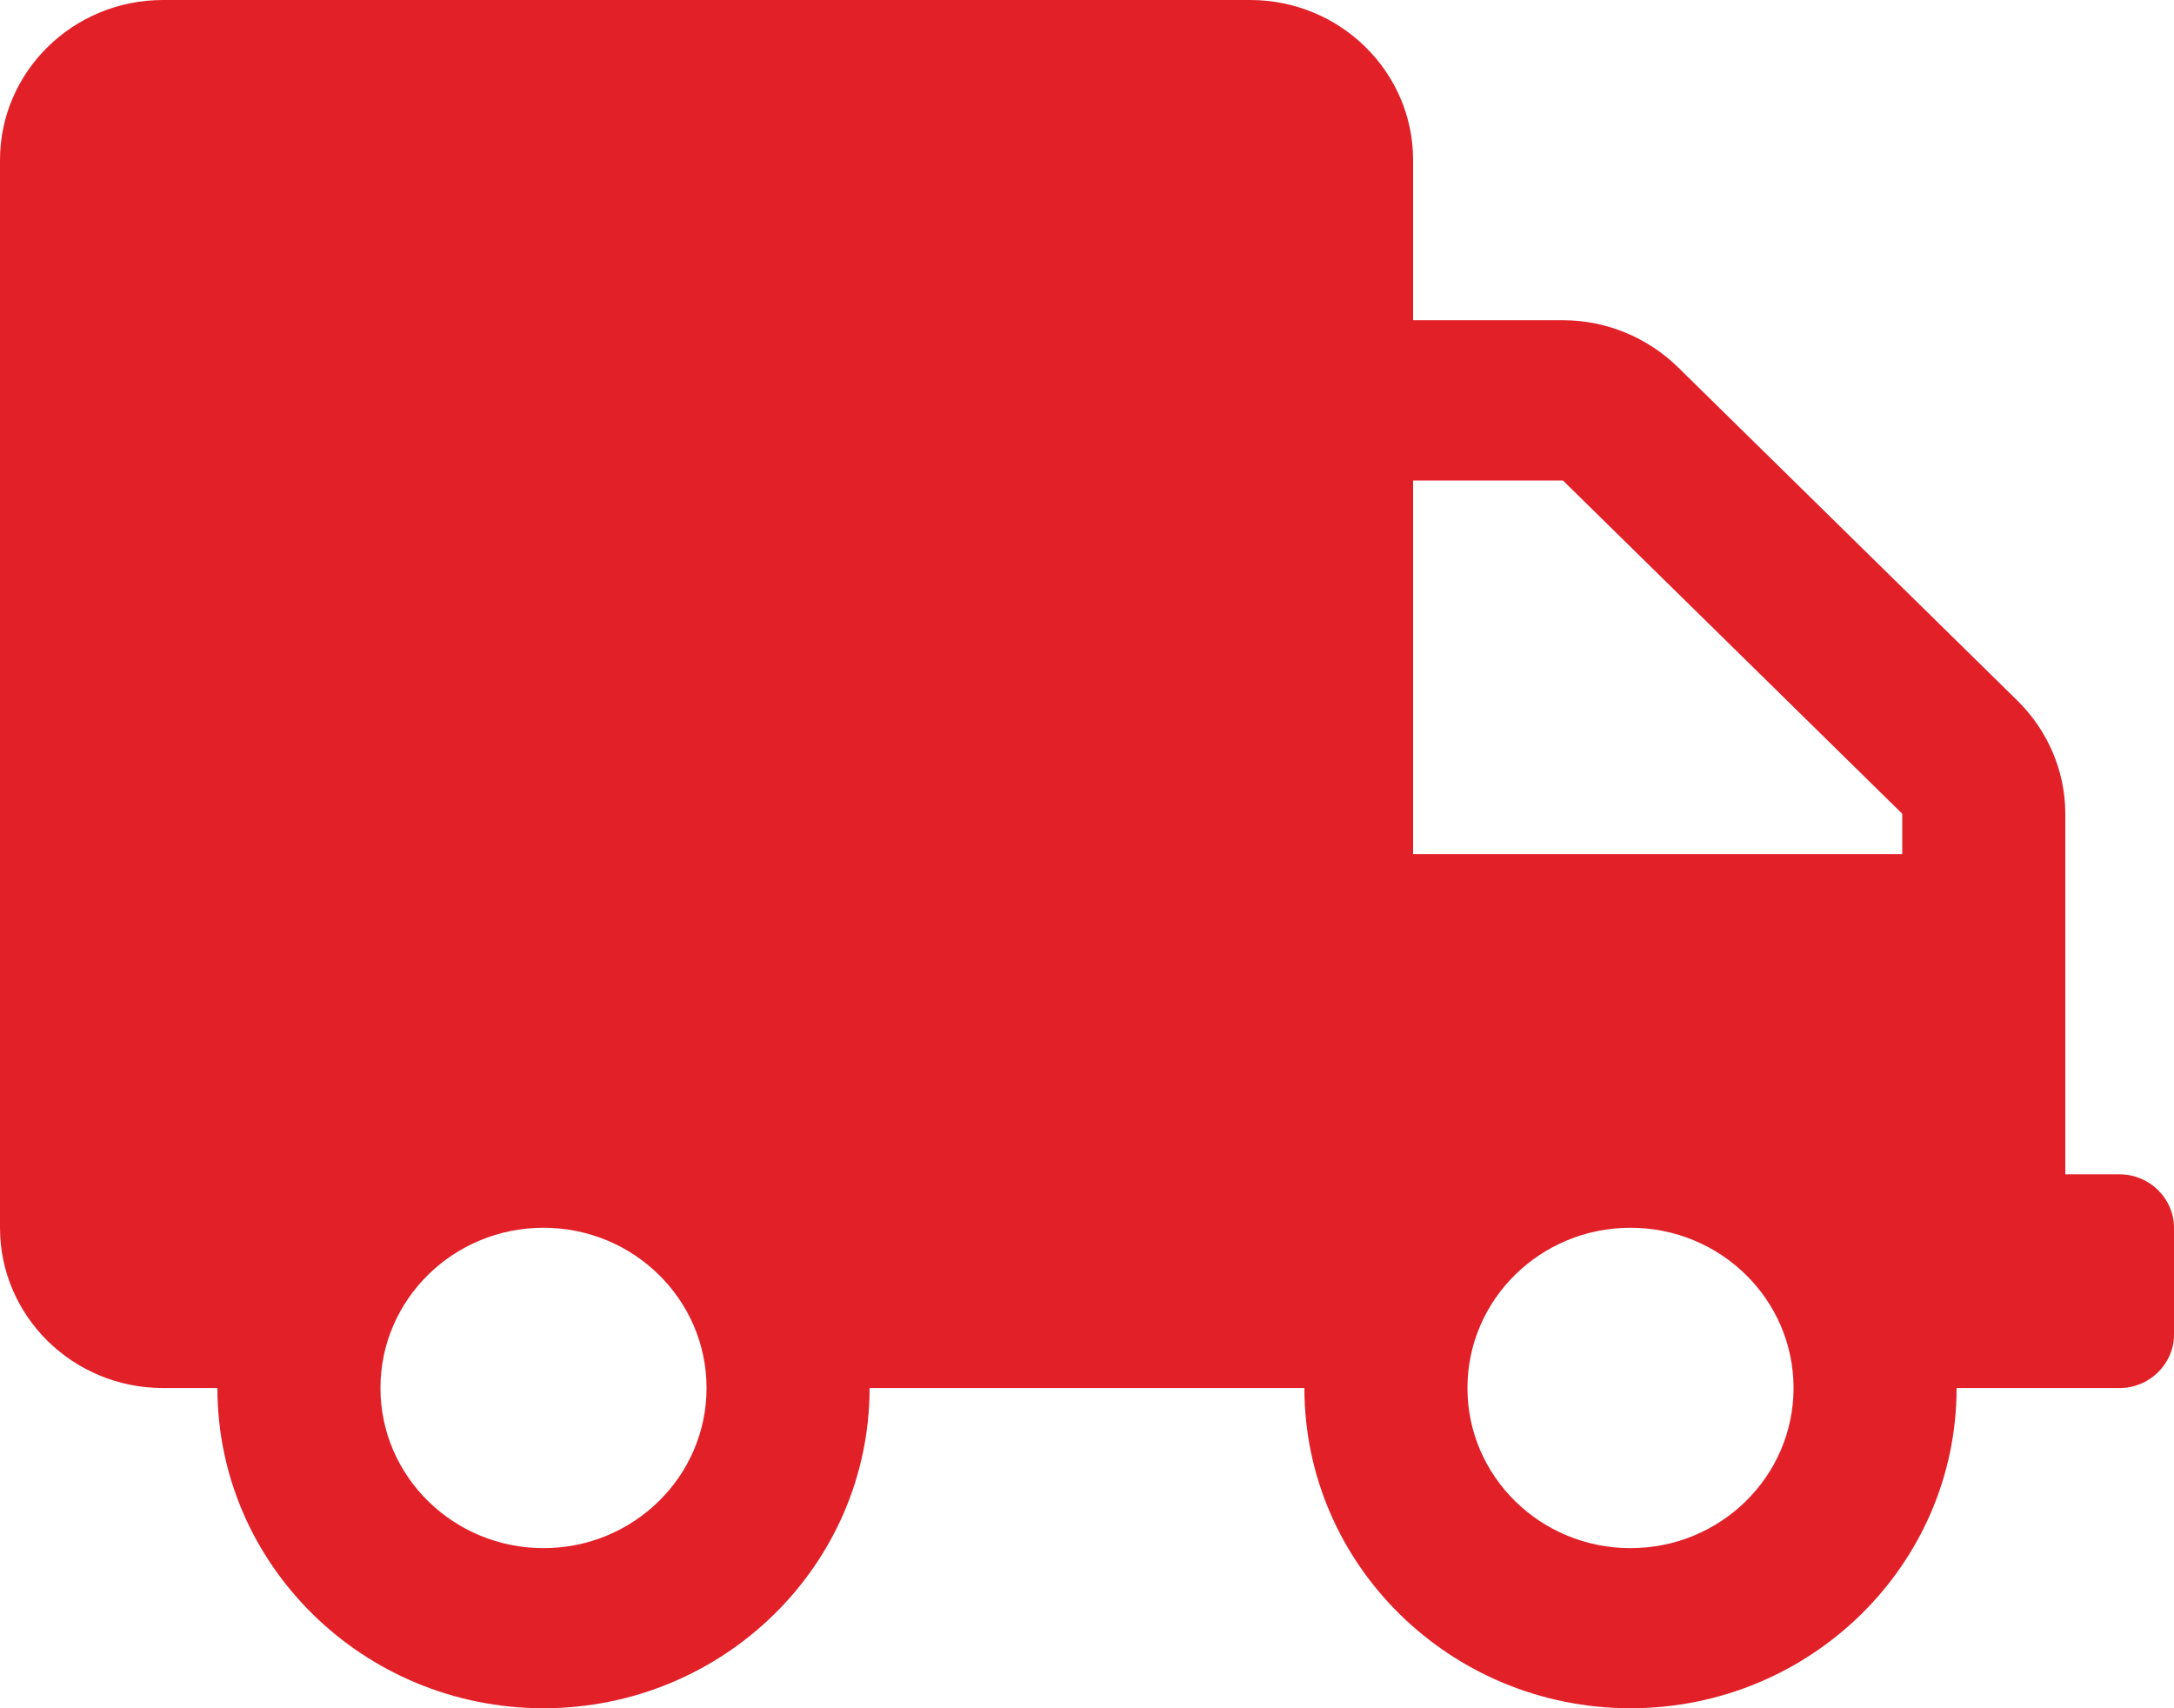 <svg width="14" height="11" viewBox="0 0 14 11" fill="none" xmlns="http://www.w3.org/2000/svg">
<path d="M13.65 7.562H13.3V5.24C13.3 4.967 13.188 4.705 12.992 4.512L10.806 2.365C10.609 2.172 10.342 2.062 10.065 2.062H9.1V1.031C9.1 0.462 8.63 0 8.05 0H1.05C0.47 0 0 0.462 0 1.031V7.906C0 8.476 0.47 8.938 1.05 8.938H1.4C1.4 10.076 2.341 11 3.5 11C4.659 11 5.6 10.076 5.6 8.938H8.4C8.4 10.076 9.341 11 10.5 11C11.659 11 12.6 10.076 12.6 8.938H13.65C13.842 8.938 14 8.783 14 8.594V7.906C14 7.717 13.842 7.562 13.65 7.562ZM3.5 9.969C2.92 9.969 2.45 9.507 2.45 8.938C2.45 8.368 2.92 7.906 3.5 7.906C4.08 7.906 4.55 8.368 4.55 8.938C4.55 9.507 4.08 9.969 3.5 9.969ZM10.5 9.969C9.92 9.969 9.45 9.507 9.45 8.938C9.45 8.368 9.92 7.906 10.5 7.906C11.08 7.906 11.55 8.368 11.55 8.938C11.55 9.507 11.08 9.969 10.5 9.969ZM12.25 5.5H9.1V3.094H10.065L12.25 5.24V5.5Z" fill="#E22028"/>
</svg>
